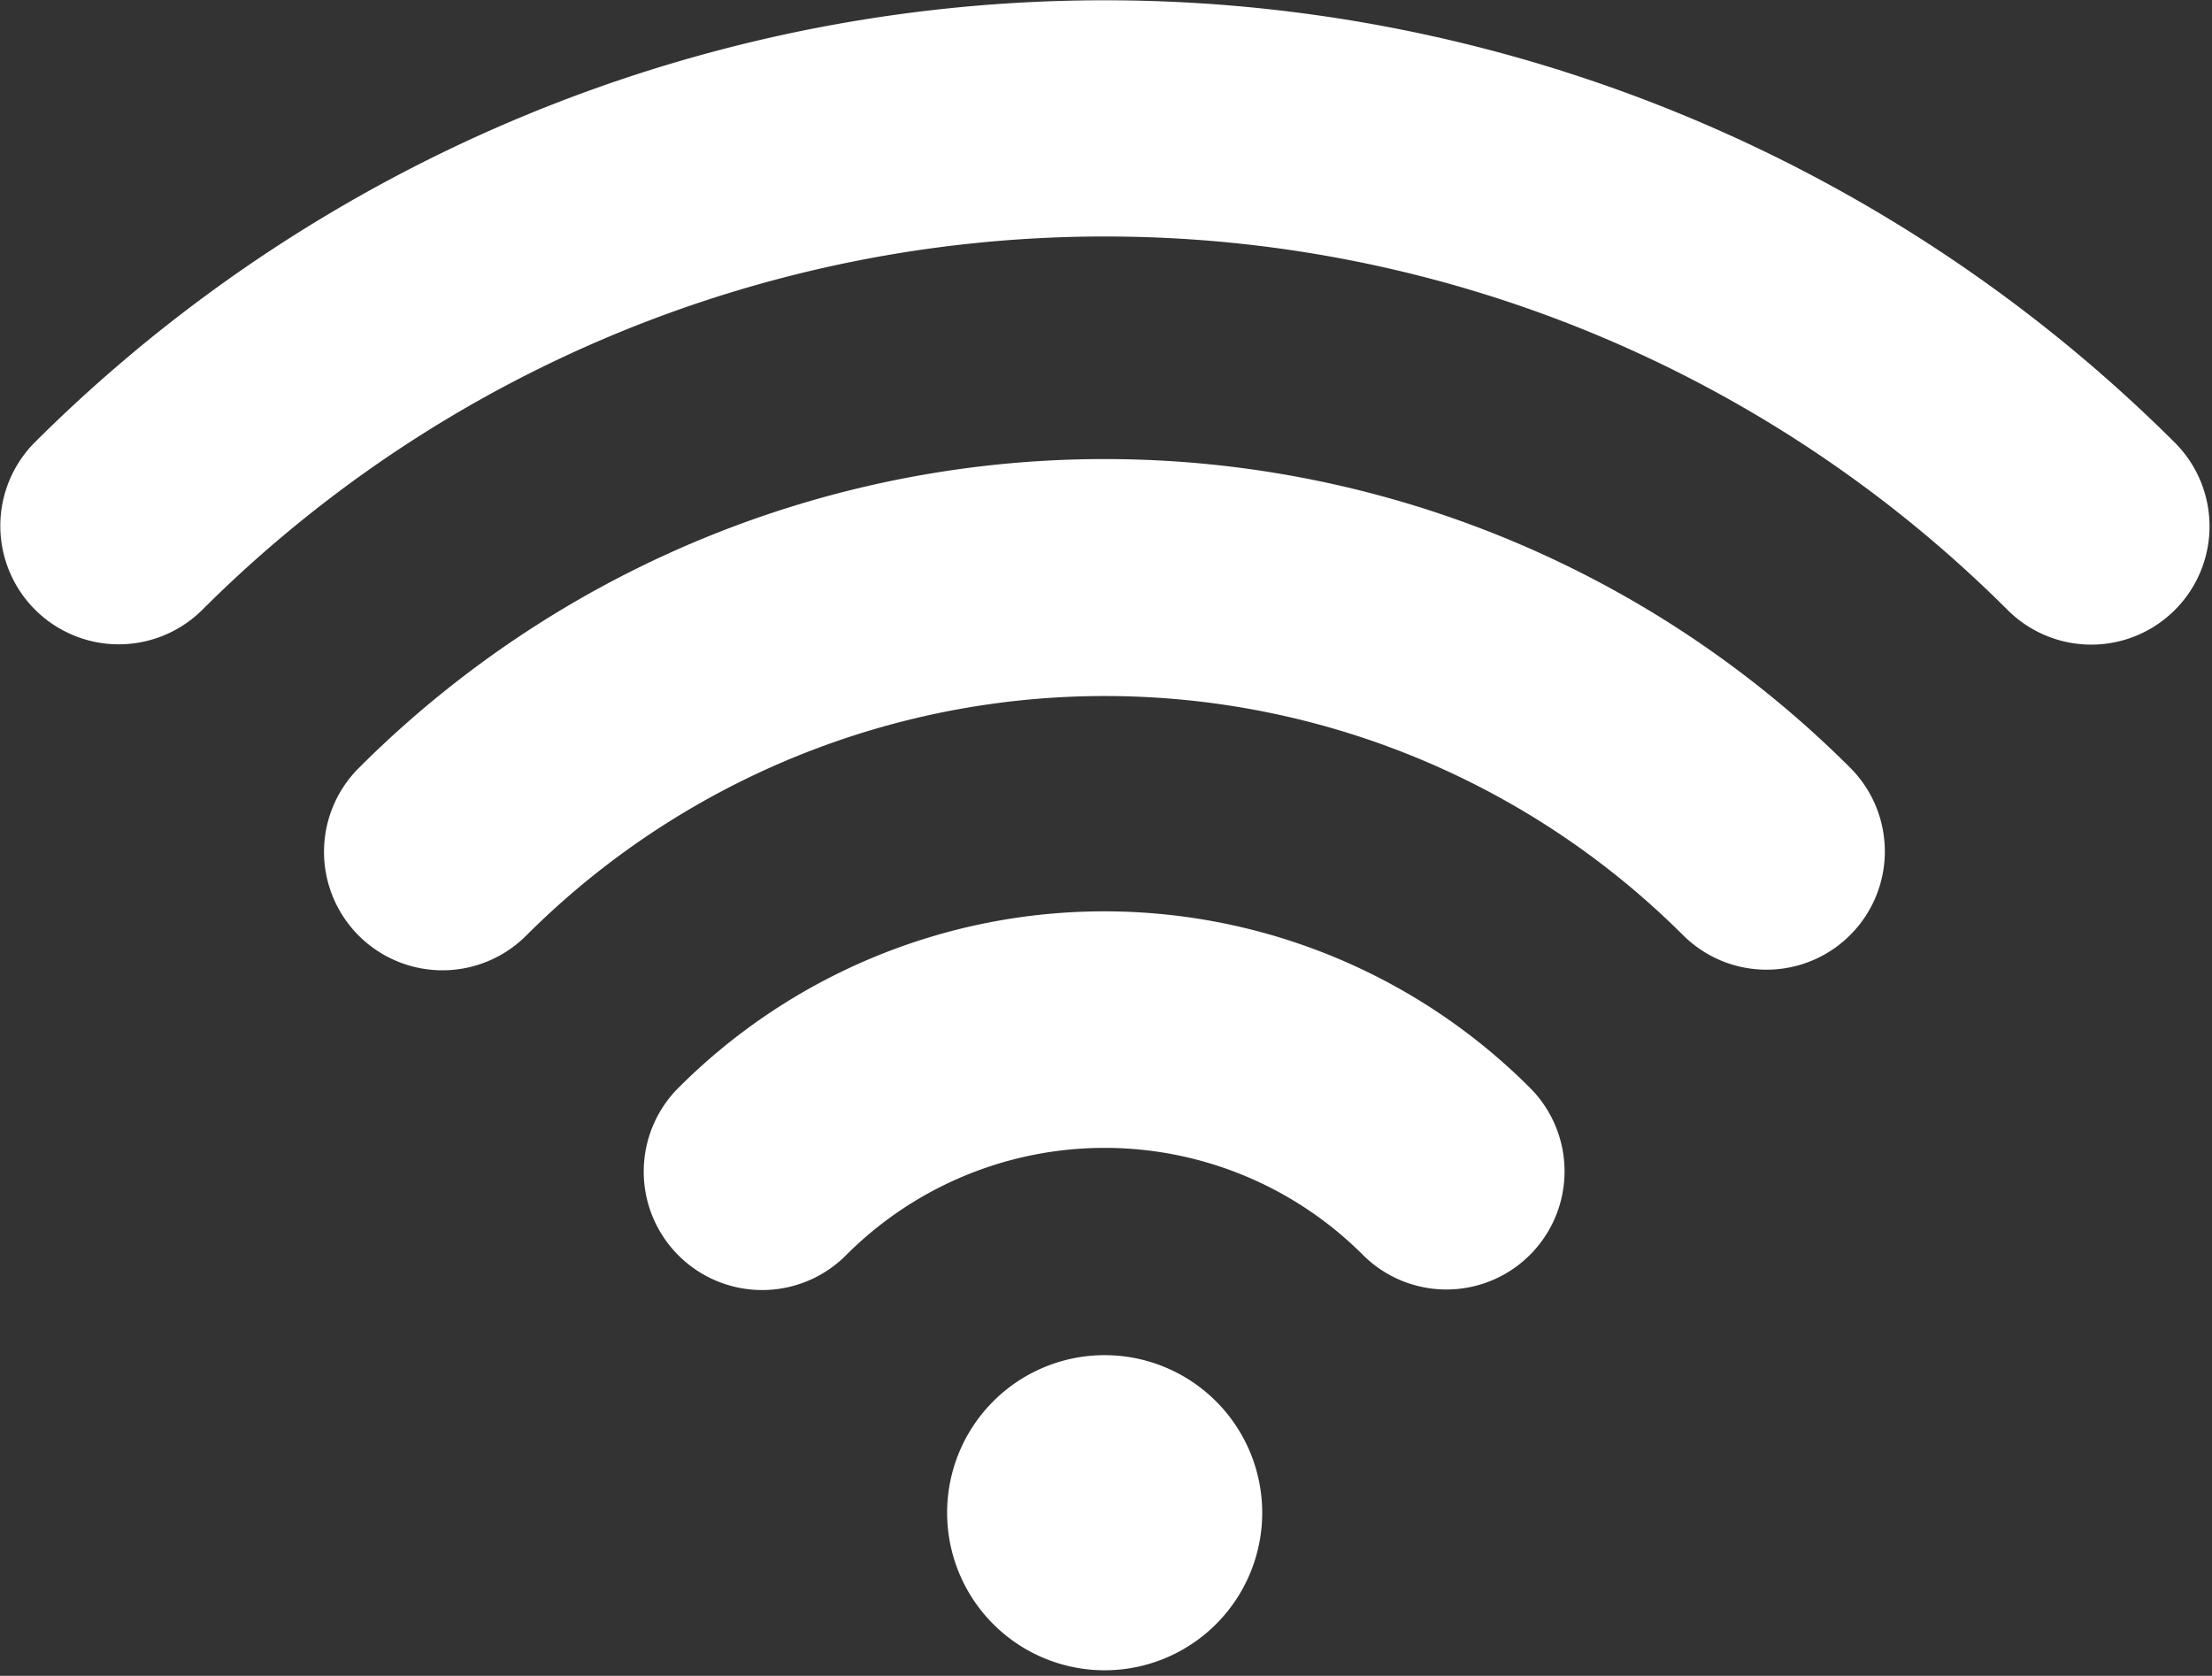 <svg xmlns="http://www.w3.org/2000/svg" xmlns:xlink="http://www.w3.org/1999/xlink" width="25.793" height="19.539" viewBox="0 0 25.793 19.539">
  <rect x="0" y="0" width="25.793" height="19.539" fill="#333333" stroke="none"/>
  <defs>
    <clipPath id="clip-path">
      <rect width="25.793" height="19.539" fill="none"/>
    </clipPath>
    <clipPath id="clip-path-2">
      <rect id="Rectángulo_363" data-name="Rectángulo 363" width="25.793" height="19.539" fill="#fff"/>
    </clipPath>
  </defs>
  <g id="Componente_1" data-name="Componente 1" clip-path="url(#clip-path)">
    <path id="Trazado_542" data-name="Trazado 542" d="M158.923,357.826a1.381,1.381,0,1,0,1.953,1.953,9.546,9.546,0,0,1,13.484,0,1.379,1.379,0,0,0,1.948-1.953,12.3,12.3,0,0,0-17.385,0Zm0,0" transform="translate(-154.735 -348.876)" fill="#fff"/>
    <path id="Trazado_543" data-name="Trazado 543" d="M215.564,436.393a1.381,1.381,0,1,0,1.953,1.953,4.258,4.258,0,0,1,6.023,0,1.377,1.377,0,1,0,1.948-1.948,7.018,7.018,0,0,0-9.924-.005Zm0,0" transform="translate(-207.648 -423.715)" fill="#fff"/>
    <g id="Grupo_411" data-name="Grupo 411">
      <g id="Grupo_410" data-name="Grupo 410" transform="translate(0 0)" clip-path="url(#clip-path-2)">
        <path id="Trazado_544" data-name="Trazado 544" d="M272.476,514.807a1.837,1.837,0,1,1-1.838-1.838,1.838,1.838,0,0,1,1.838,1.838Zm0,0" transform="translate(-257.758 -497.169)" fill="#fff"/>
        <path id="Trazado_545" data-name="Trazado 545" d="M126.36,278.086a17.675,17.675,0,0,0-24.956,0,1.381,1.381,0,0,0,1.953,1.953,14.9,14.9,0,0,1,21.055,0,1.379,1.379,0,0,0,1.948-1.953Zm0,0" transform="translate(-101.001 -272.926)" fill="#fff"/>
      </g>
    </g>
  </g>
</svg>
